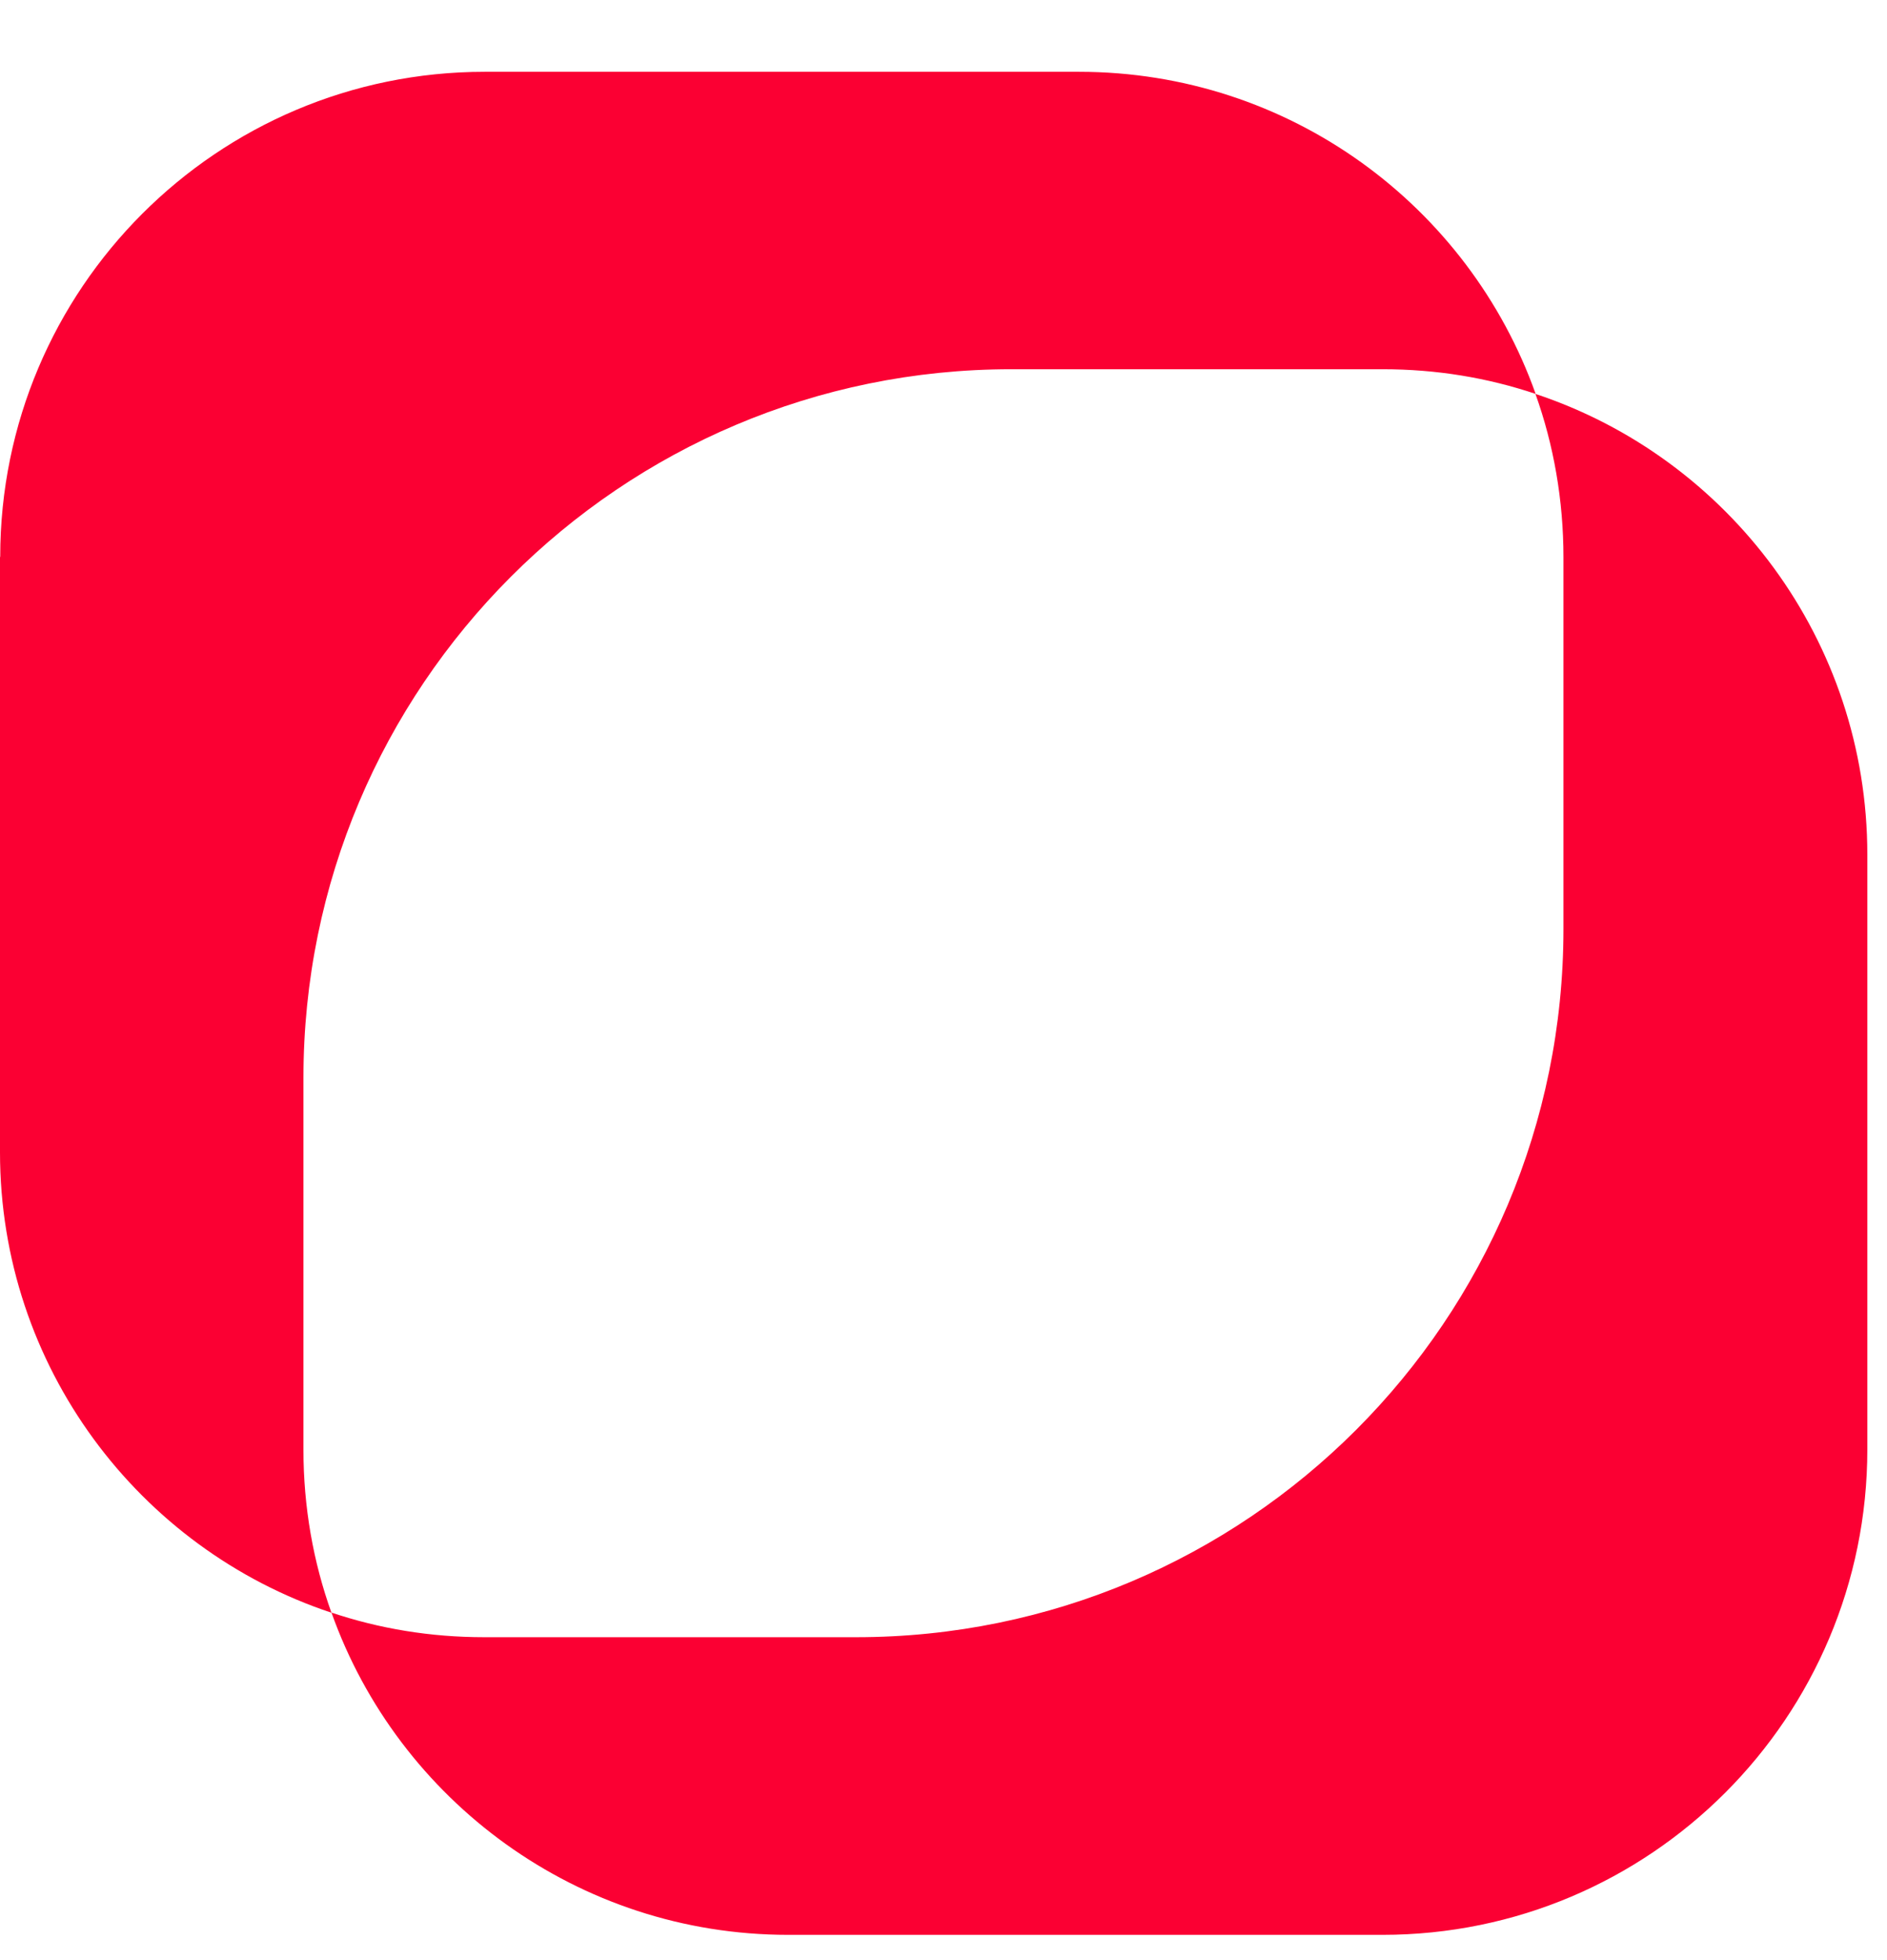 <svg width="26" height="27" viewBox="0 0 26 27" fill="none" xmlns="http://www.w3.org/2000/svg">
<path d="M0 7.671V15.873C0 18.822 1.913 21.333 4.567 22.215C4.316 21.516 4.181 20.757 4.181 19.97V14.848C4.181 9.457 8.549 5.086 13.934 5.086H19.051C19.791 5.086 20.495 5.203 21.159 5.426C20.238 2.835 17.767 0.989 14.866 0.989H6.678C2.992 0.989 0.003 3.981 0.003 7.671H0Z" fill="#FB0033"/>
<path d="M4.568 22.215C5.488 24.8 7.96 26.652 10.86 26.652H19.048C22.737 26.652 25.729 23.658 25.729 19.964V11.774C25.729 8.819 23.816 6.308 21.156 5.426C21.407 6.125 21.542 6.889 21.542 7.677V12.796C21.542 18.184 17.177 22.552 11.795 22.552H6.673C5.932 22.552 5.228 22.435 4.565 22.212L4.568 22.215Z" fill="#FB0033"/>
</svg>

